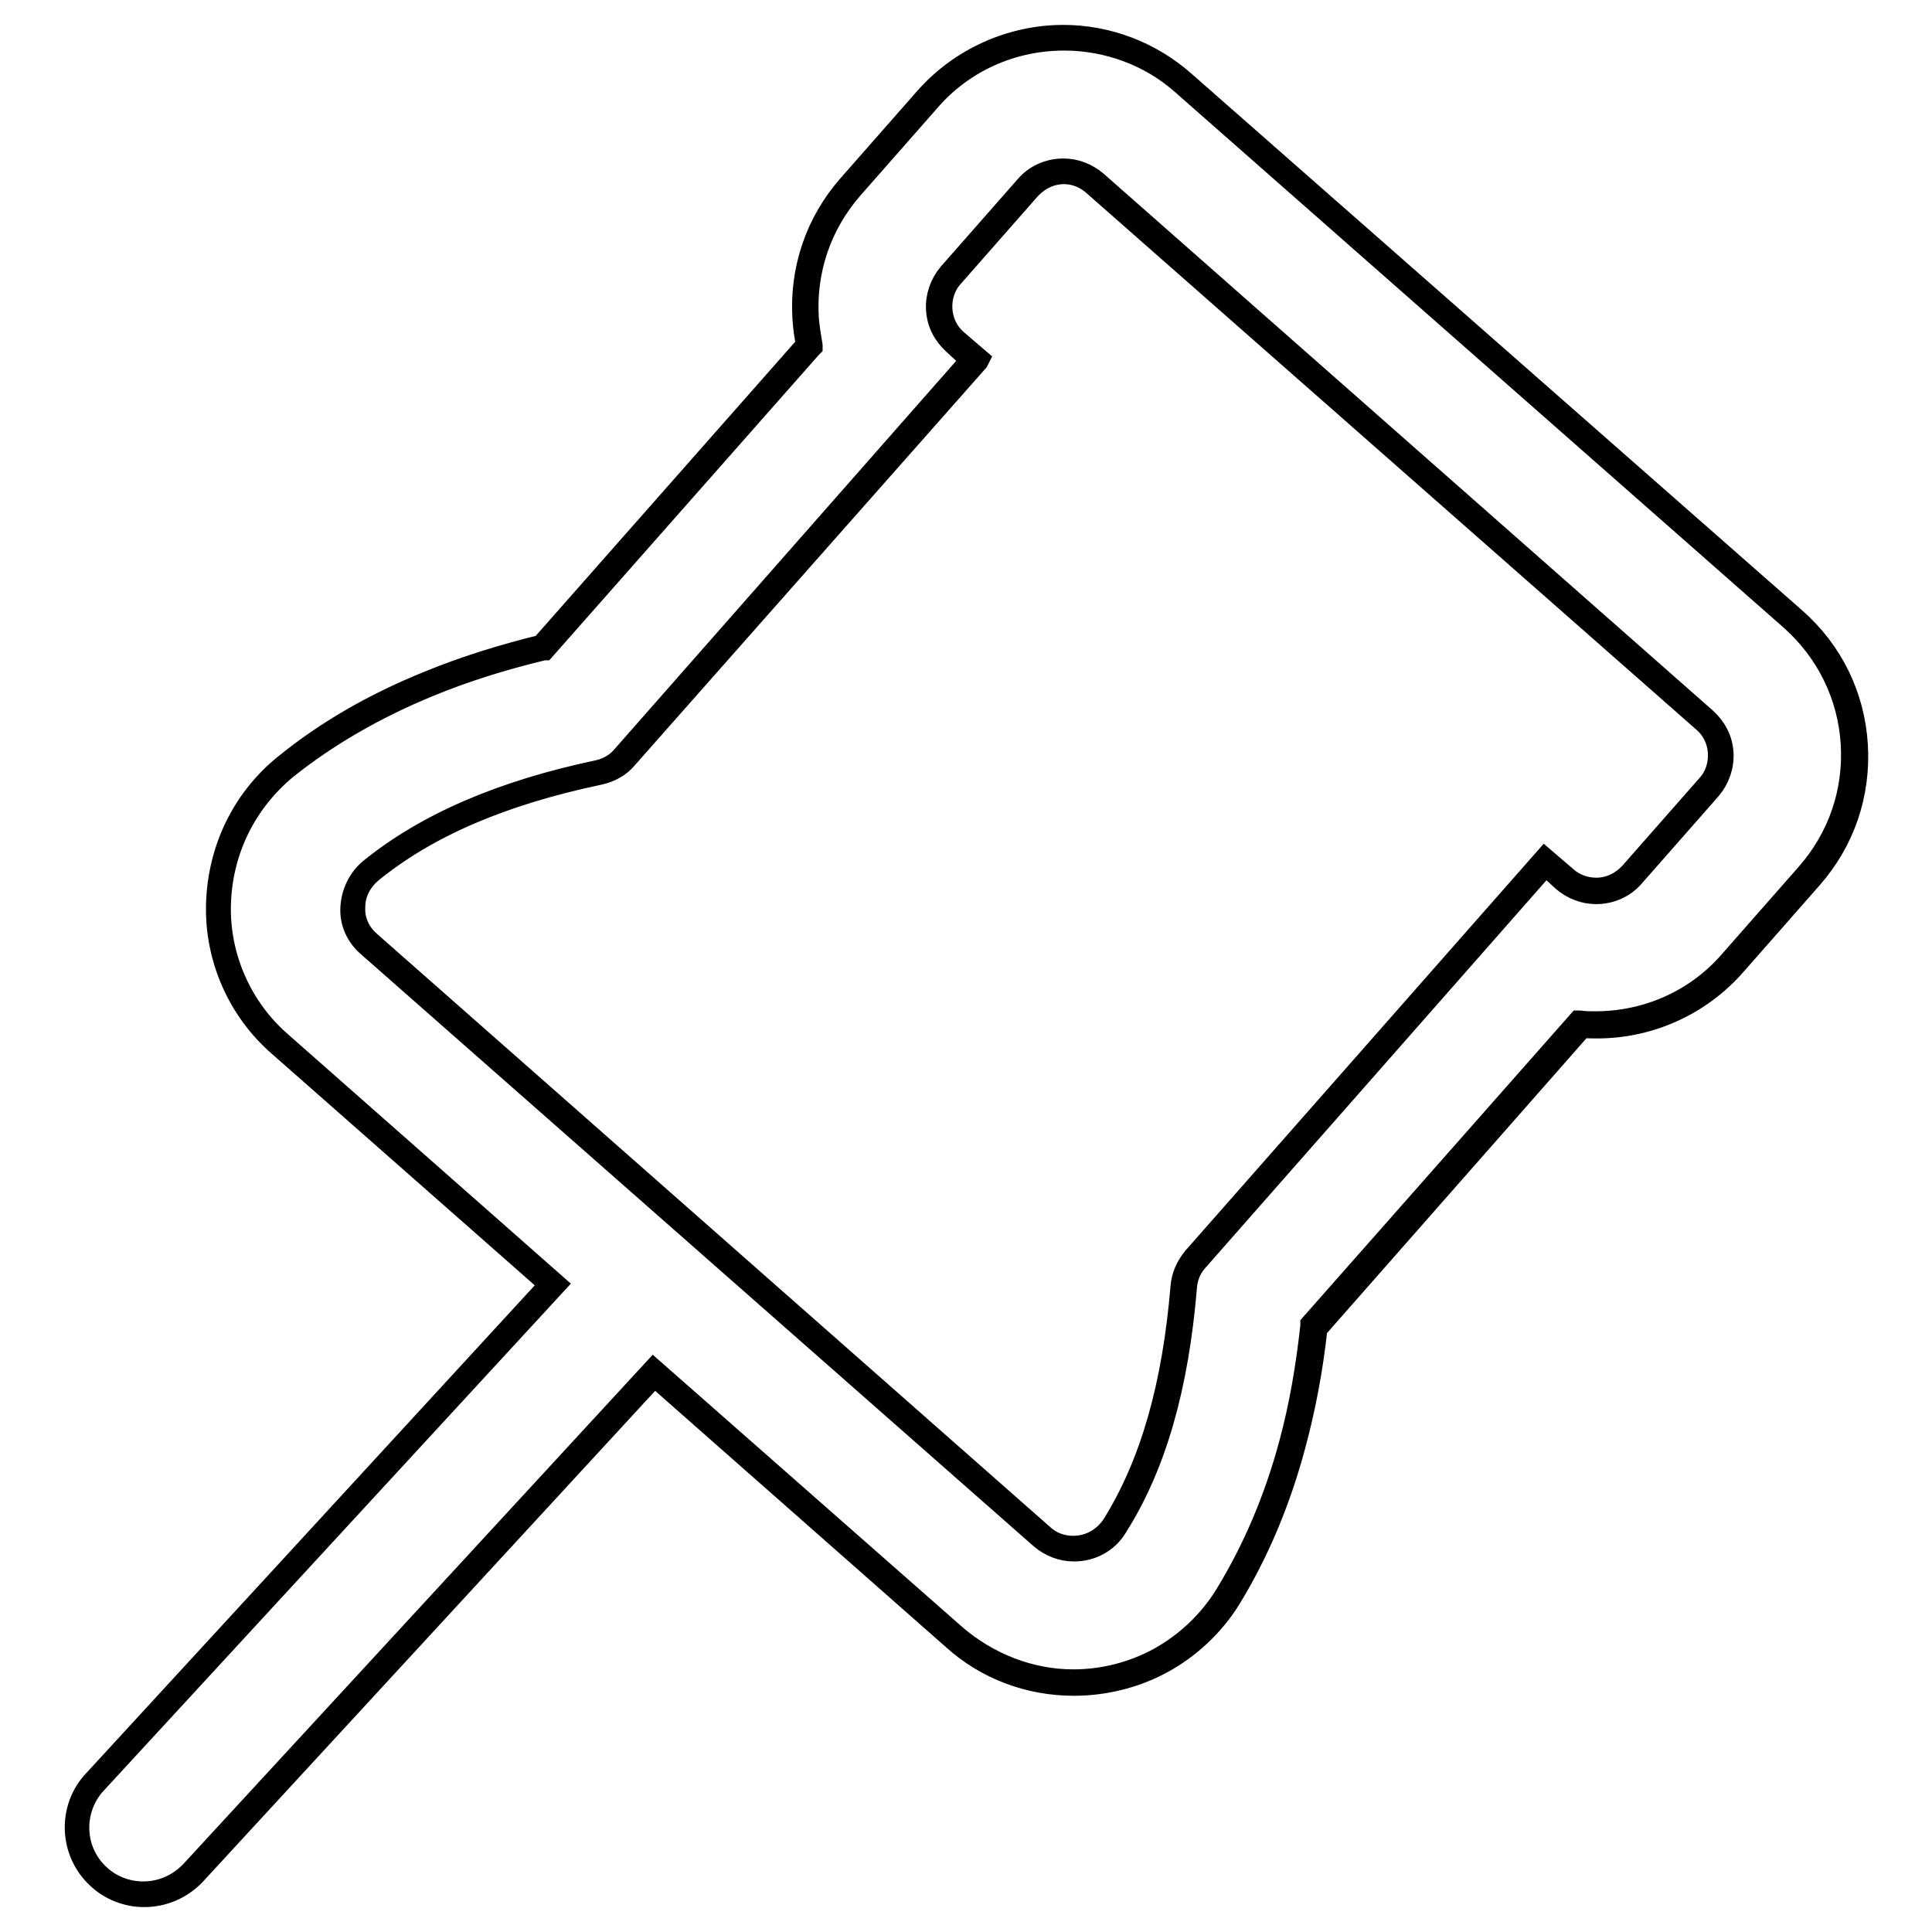<?xml version="1.0" encoding="utf-8"?>
<!-- Svg Vector Icons : http://www.onlinewebfonts.com/icon -->
<!DOCTYPE svg PUBLIC "-//W3C//DTD SVG 1.1//EN" "http://www.w3.org/Graphics/SVG/1.1/DTD/svg11.dtd">
<svg version="1.1" xmlns="http://www.w3.org/2000/svg" xmlns:xlink="http://www.w3.org/1999/xlink" x="0px" y="0px" viewBox="0 0 256 256" enable-background="new 0 0 256 256" xml:space="preserve">
<g><g><g><g><path stroke-width="3" fill-opacity="0" stroke="#000000"  d="M13,248.7c1.7,1.6,3.8,2.3,6,2.3c2.4,0,4.8-1,6.5-2.9l61.1-66.2l39.8,35c4.4,3.9,10,6,15.9,6c4,0,8-1,11.5-2.9c3.7-2,6.8-5,9-8.5c3.6-5.9,6.5-12.7,8.5-20.1c1.3-4.8,2.2-10,2.9-15.6l35.3-40.1c0.7,0,1.4,0.1,2.1,0.1c6.9,0,13.5-3,18.1-8.2l10.2-11.6c4.3-4.8,6.4-11,6-17.4c-0.4-6.4-3.3-12.3-8.1-16.5L156.9,11c-4.4-3.9-10-6-15.9-6c-6.9,0-13.5,3-18.1,8.2l-10.2,11.6c-4.3,4.8-6.4,11-6,17.4c0.1,1.2,0.3,2.4,0.5,3.6L72,85.8c-5.4,1.3-10.5,2.9-15.1,4.8c-7.2,2.9-13.5,6.6-18.9,11c-5.5,4.5-8.8,11.1-9,18.2c-0.2,7.1,2.8,13.9,8.1,18.6l36.1,31.8l-60.8,66C9.2,239.7,9.5,245.3,13,248.7z M49.1,115.4c8.7-7,19.8-10.9,30.2-13.1c1.3-0.3,2.6-1,3.5-2l46.3-52.6l-2.6-2.3c-2.6-2.3-2.9-6.3-0.6-8.9l10.2-11.6c1.3-1.4,3-2.1,4.8-2.1c1.5,0,3,0.5,4.2,1.6l80.8,71.1c2.6,2.3,2.9,6.3,0.6,8.9L216.3,116c-1.3,1.4-3,2.1-4.8,2.1c-1.5,0-3-0.5-4.2-1.6l-2.6-2.3l-46.3,52.6c-0.9,1-1.5,2.3-1.6,3.7c-0.9,10.7-3.2,22.1-9.1,31.6c-1.2,2-3.3,3-5.4,3c-1.5,0-3-0.5-4.2-1.6l-39.5-34.7l-13.3-11.7l-36.4-32.1C46,122.5,46.1,117.8,49.1,115.4z"/><path stroke-width="3" fill-opacity="0" stroke="#000000"  d="M19.1,251.2c-2.3,0-4.5-0.9-6.1-2.4c-3.7-3.4-3.9-9.2-0.5-12.8L73,170.2l-36-31.7c-5.4-4.7-8.4-11.6-8.2-18.7c0.2-7.2,3.4-13.9,9-18.4c5.4-4.4,11.8-8.1,19-11c4.6-1.9,9.7-3.5,15-4.8L107,45.7c-0.3-1.2-0.4-2.3-0.5-3.5c-0.4-6.5,1.7-12.7,6-17.6L122.7,13c4.6-5.2,11.3-8.2,18.2-8.2c5.9,0,11.6,2.2,16,6.1L237.8,82c4.9,4.3,7.8,10.2,8.2,16.7c0.4,6.5-1.7,12.7-6,17.6l-10.2,11.6c-4.6,5.2-11.2,8.2-18.2,8.2c-0.7,0-1.4,0-2-0.1l-35.2,40c-0.6,5.5-1.6,10.7-2.9,15.5c-2,7.5-4.9,14.3-8.5,20.2c-2.2,3.6-5.4,6.6-9.1,8.6c-3.5,1.9-7.6,2.9-11.6,2.9c-5.9,0-11.6-2.1-16-6.1l-39.6-34.9l-60.9,66.1C24,250.2,21.6,251.2,19.1,251.2z M141,5.2c-6.9,0-13.4,2.9-17.9,8.1l-10.2,11.6c-4.2,4.8-6.3,10.9-5.9,17.3c0.1,1.2,0.3,2.4,0.5,3.6l0,0.1l-0.1,0.1L72.1,86L72,86c-5.4,1.3-10.5,2.9-15.1,4.8c-7.1,2.9-13.5,6.6-18.9,10.9c-5.5,4.5-8.7,11-8.9,18.1c-0.2,7,2.8,13.8,8.1,18.4l36.3,32l-60.9,66.1c-3.2,3.5-3,9,0.5,12.2c1.6,1.5,3.7,2.3,5.9,2.3c2.4,0,4.7-1,6.4-2.8l61.2-66.4l39.9,35.1c4.4,3.8,10,6,15.7,6c4,0,7.9-1,11.4-2.9c3.6-2,6.7-4.9,8.9-8.5c3.6-5.9,6.5-12.6,8.5-20.1c1.3-4.8,2.2-10,2.8-15.5v-0.1l0-0.1l35.4-40.1h0.1c0.7,0.1,1.4,0.1,2.1,0.1c6.9,0,13.4-2.9,17.9-8.1l10.2-11.6c4.2-4.8,6.3-10.9,5.9-17.3c-0.4-6.4-3.3-12.2-8-16.4l-80.8-71.1C152.4,7.3,146.8,5.2,141,5.2z M142.3,205.4c-1.6,0-3.1-0.6-4.3-1.6l-89.2-78.5c-1.5-1.3-2.3-3.1-2.2-5c0.1-1.9,0.9-3.7,2.4-5c7.5-6.1,17.5-10.4,30.3-13.1c1.3-0.3,2.5-1,3.3-2l46.2-52.5l-2.4-2.2c-1.3-1.2-2.1-2.7-2.2-4.5c-0.1-1.7,0.5-3.4,1.6-4.7L136,24.7c1.2-1.4,3-2.2,4.9-2.2c1.6,0,3.1,0.6,4.3,1.6L226,95.3c1.3,1.2,2.1,2.7,2.2,4.5c0.1,1.7-0.5,3.4-1.6,4.7l-10.2,11.6c-1.2,1.4-3,2.2-4.9,2.2c-1.6,0-3.1-0.6-4.3-1.6l-2.4-2.2L158.6,167c-0.9,1-1.4,2.2-1.5,3.6c-1.1,13.1-4,23.5-9.2,31.7C146.7,204.3,144.6,205.4,142.3,205.4z M141,22.9c-1.8,0-3.4,0.8-4.6,2.1l-10.2,11.6c-1.1,1.2-1.6,2.8-1.5,4.4c0.1,1.6,0.8,3.1,2.1,4.2l2.8,2.4l-0.1,0.2L83,100.4c-0.9,1.1-2.2,1.8-3.6,2.1c-12.8,2.7-22.7,6.9-30.2,13c-1.4,1.2-2.3,2.8-2.3,4.7c-0.1,1.8,0.7,3.5,2.1,4.7l89.2,78.6c1.1,1,2.5,1.5,4,1.5c2.2,0,4.1-1.1,5.3-2.9c5.1-8.2,8-18.5,9.1-31.6c0.1-1.4,0.7-2.7,1.6-3.8l46.5-52.8l2.8,2.4c1.1,1,2.6,1.5,4,1.5c1.8,0,3.4-0.8,4.6-2.1l10.2-11.6c1.1-1.2,1.6-2.8,1.5-4.4c-0.1-1.6-0.8-3.1-2.1-4.2L145,24.5C143.9,23.5,142.5,22.9,141,22.9z"/></g></g><g></g><g></g><g></g><g></g><g></g><g></g><g></g><g></g><g></g><g></g><g></g><g></g><g></g><g></g><g></g></g></g>
</svg>